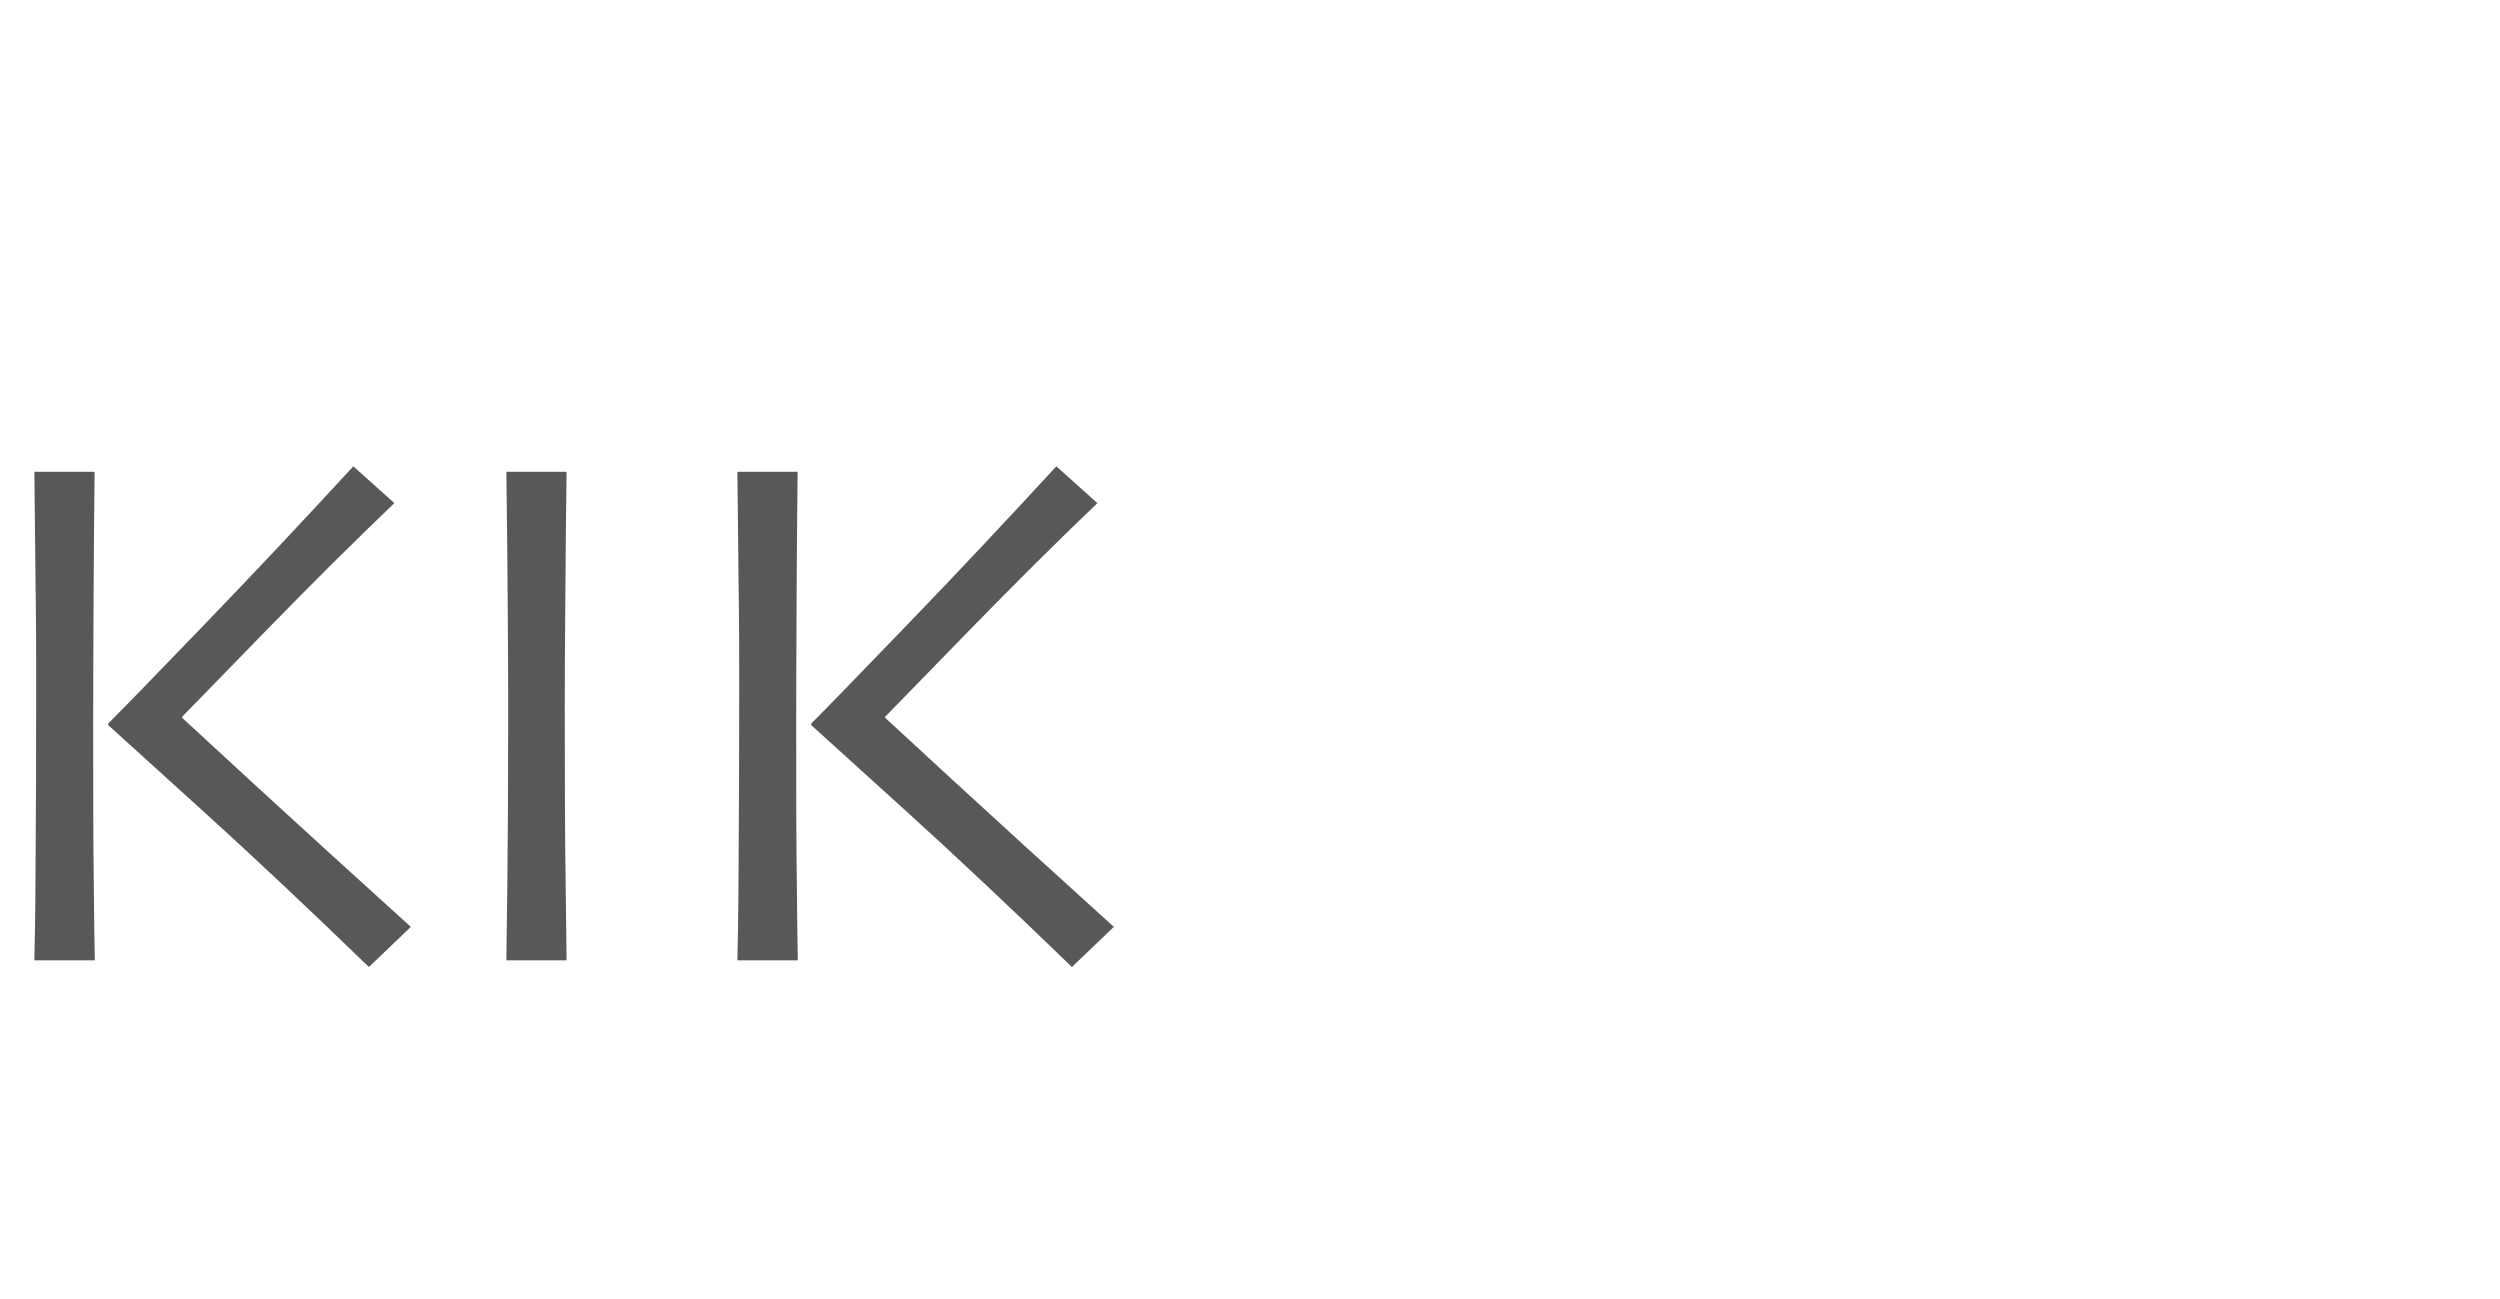 <?xml version="1.0" encoding="UTF-8"?>
<svg id="Layer_2" data-name="Layer 2" xmlns="http://www.w3.org/2000/svg" viewBox="0 0 123.68 64.26">
  <defs>
    <style>
      .cls-1 {
        fill: #595757;
      }
    </style>
  </defs>
  <g id="_レイヤー_1" data-name="レイヤー 1">
    <g>
      <g>
        <g id="logo2">
          <path class="cls-1" d="m4.68,47.51H1.7c.02-.72.05-2.31.06-4.77.02-2.45.03-5.41.03-8.86,0-1.41,0-3.04-.03-4.89-.02-1.85-.04-3.74-.06-5.65h2.98c-.02,1.84-.04,3.92-.05,6.25-.01,2.32-.02,4.33-.02,6.01,0,3.47,0,6.14.03,8.01.02,1.88.03,3.18.05,3.9Zm15.65-1.66l-2.08,1.99c-2.88-2.79-5.65-5.4-8.32-7.82s-4.2-3.8-4.58-4.15v-.07c.75-.75,2.34-2.39,4.79-4.93,2.45-2.54,4.89-5.14,7.34-7.8l2.03,1.82c-2.07,1.98-4.2,4.1-6.38,6.34-2.18,2.24-3.55,3.65-4.12,4.23v.05c.28.26,1.47,1.36,3.57,3.29,2.1,1.93,4.68,4.28,7.74,7.05Z"/>
          <path class="cls-1" d="m28.03,47.51h-2.98c.01-.72.03-2.01.05-3.86.02-1.85.04-4.51.04-7.98,0-1.37,0-3.17-.02-5.4-.01-2.23-.04-4.54-.07-6.93h2.98c-.02,1.72-.05,3.72-.06,6-.02,2.28-.03,4.14-.03,5.59,0,3.66.01,6.49.04,8.49.02,2,.04,3.37.05,4.09Z"/>
          <path class="cls-1" d="m39.46,47.51h-2.98c.02-.72.05-2.31.06-4.77.02-2.45.03-5.41.03-8.86,0-1.41,0-3.04-.03-4.89-.02-1.85-.04-3.74-.06-5.65h2.98c-.02,1.84-.04,3.92-.05,6.25-.01,2.32-.02,4.33-.02,6.01,0,3.47,0,6.14.03,8.01.02,1.88.03,3.18.05,3.9Zm15.65-1.66l-2.08,1.99c-2.88-2.79-5.65-5.4-8.32-7.82s-4.2-3.8-4.58-4.15v-.07c.75-.75,2.34-2.39,4.79-4.93,2.45-2.54,4.89-5.14,7.34-7.8l2.03,1.82c-2.07,1.98-4.2,4.1-6.38,6.34-2.18,2.24-3.55,3.65-4.12,4.23v.05c.28.26,1.47,1.36,3.57,3.29,2.1,1.93,4.68,4.28,7.74,7.05Z"/>
        </g>
      </g>
    </g>
  </g>
</svg>